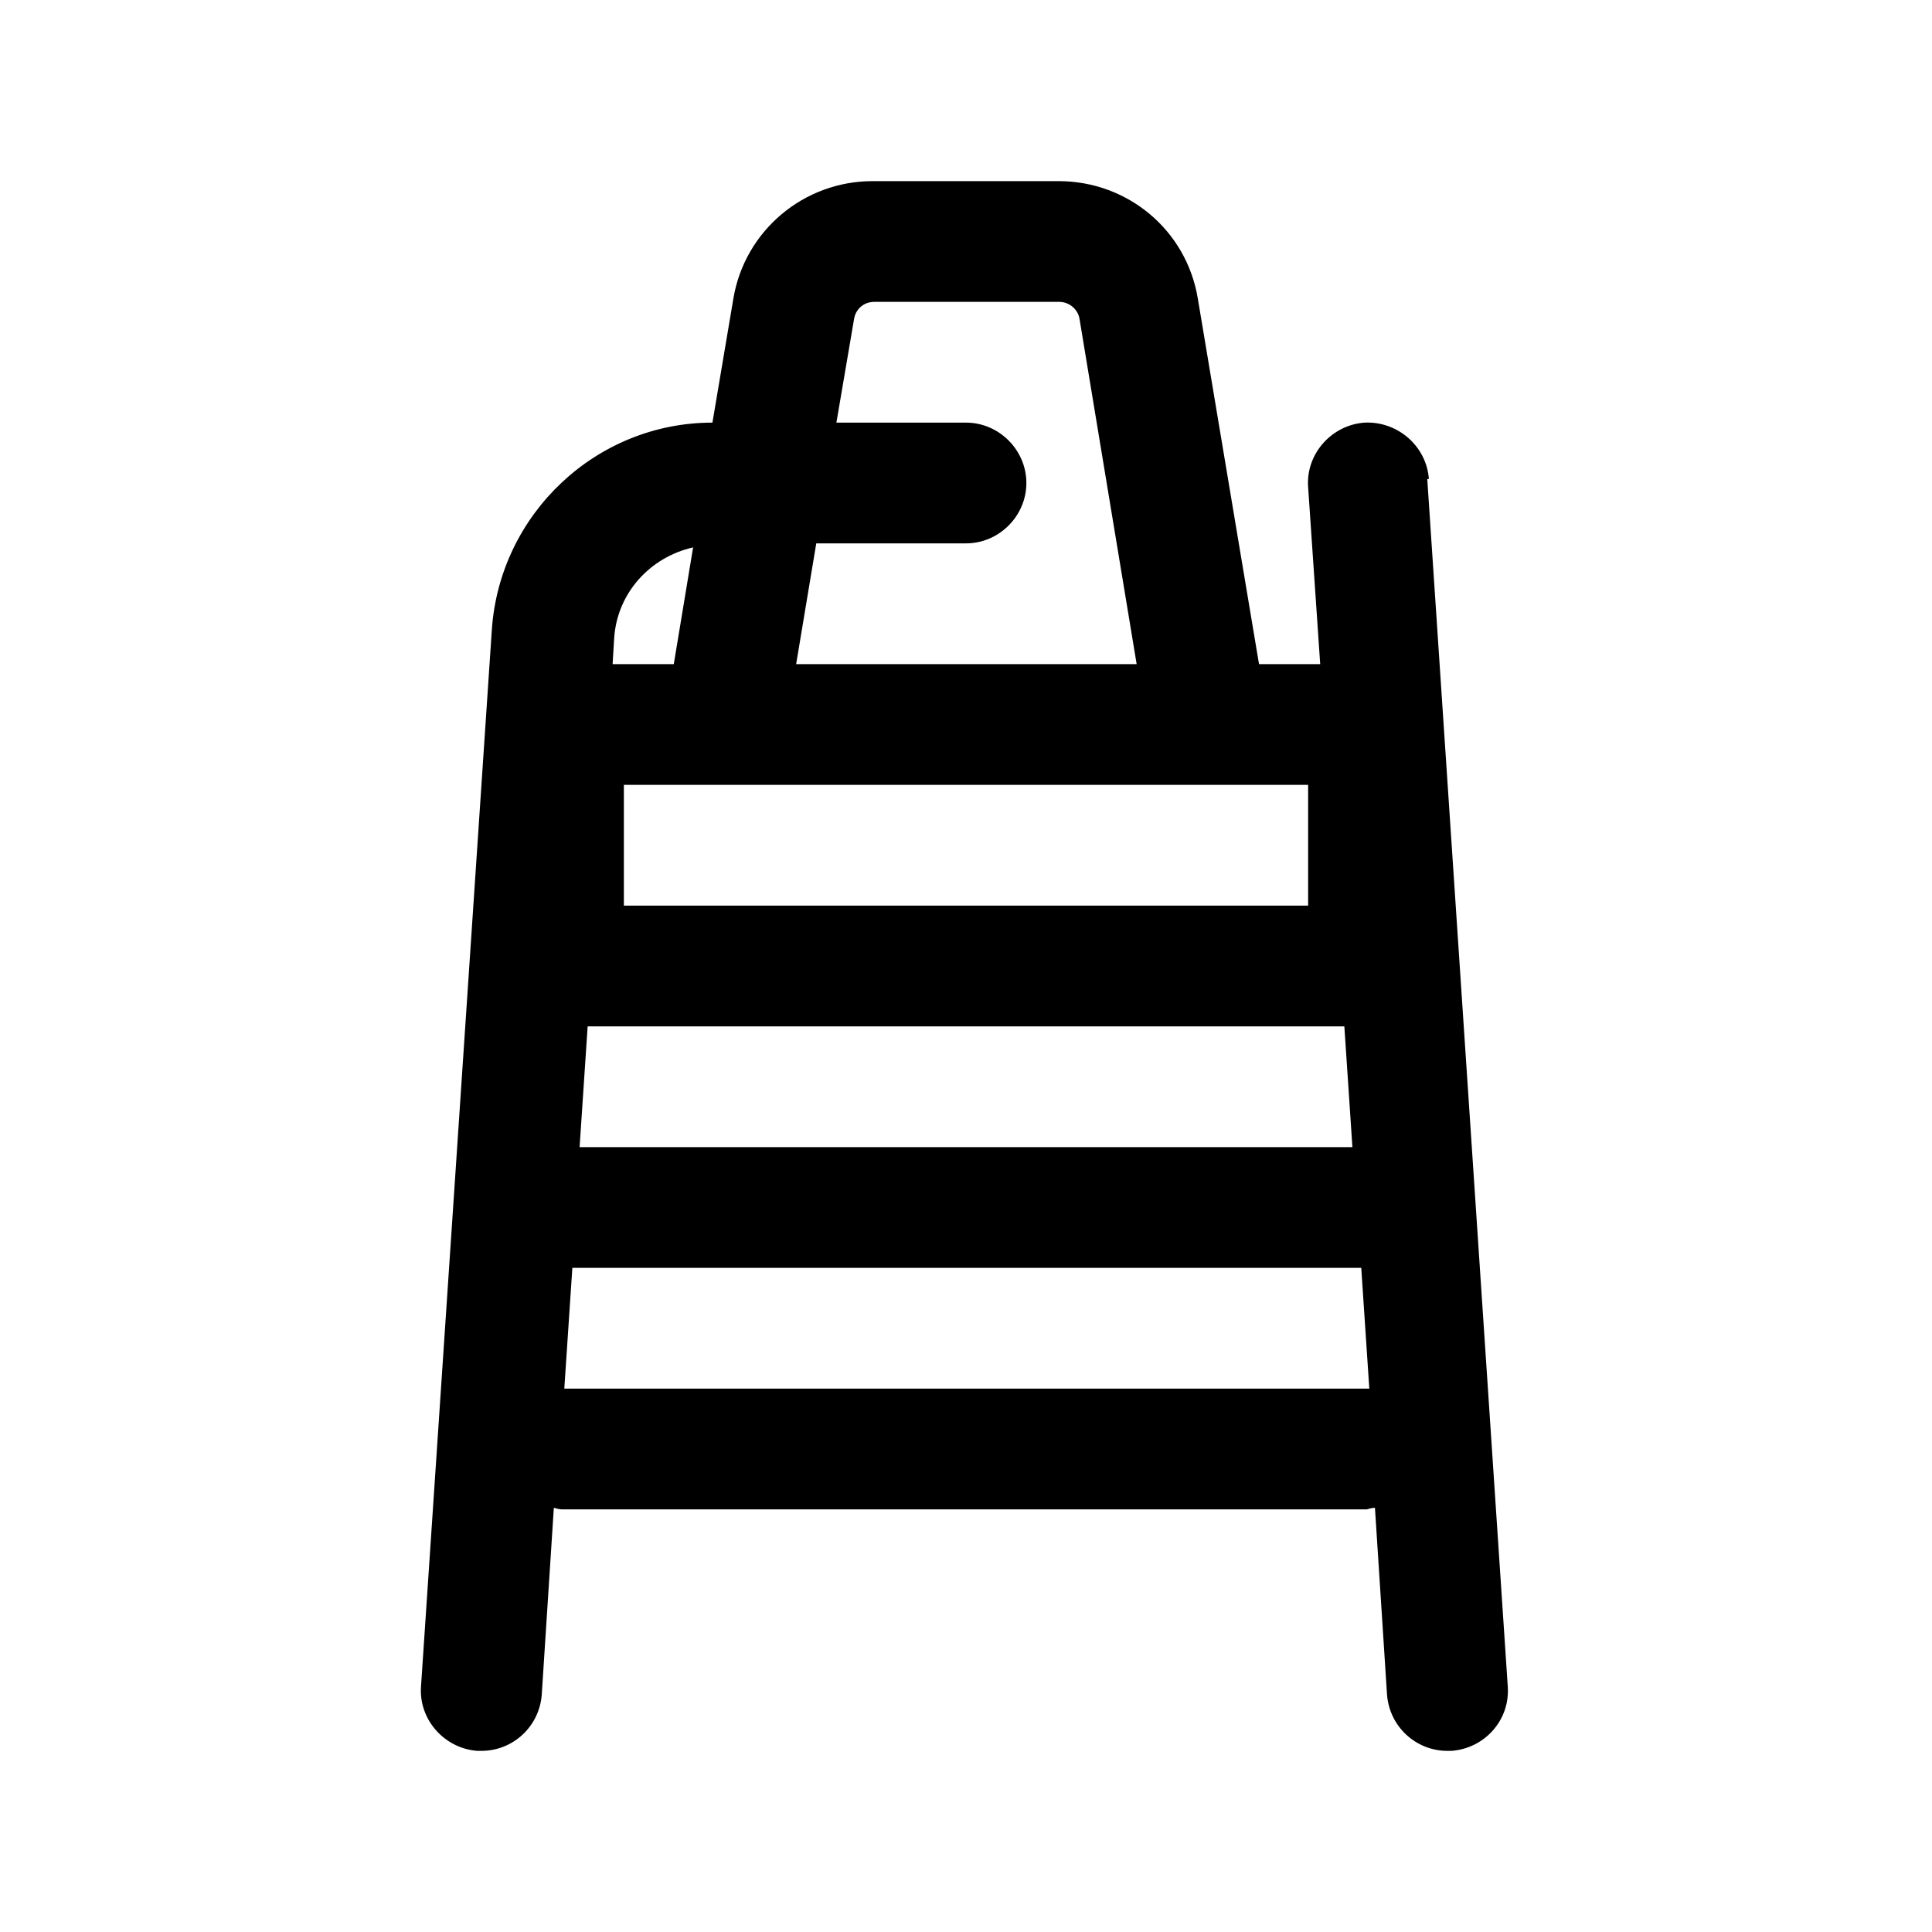 <svg xmlns="http://www.w3.org/2000/svg" id="umpire" viewBox="0 0 24 24"><defs><style>      .cls-1 {        stroke-width: 0px;      }    </style></defs><path class="cls-1" d="m17.75,5.95c-.03-.41-.39-.72-.8-.7-.41.03-.73.39-.7.8l.15,2.2h-.76l-.76-4.54c-.14-.85-.87-1.46-1.73-1.46h-2.31c-.86,0-1.59.62-1.73,1.46l-.26,1.54c-1.44,0-2.64,1.13-2.74,2.57l-.88,13.13c-.03.41.29.77.7.8.02,0,.03,0,.05,0,.39,0,.72-.3.75-.7l.15-2.32s.06.02.1.02h10s.06-.02.1-.02l.15,2.32c.03.4.36.7.75.7.02,0,.03,0,.05,0,.41-.03.73-.38.7-.8l-1-15Zm-.95,8.3H7.2l.1-1.5h9.4l.1,1.5Zm-.55-3H7.75v-1.5h8.5v1.5Zm-5.4-7.5h2.31c.12,0,.23.09.25.21l.71,4.29h-4.23l.25-1.5h1.86c.41,0,.75-.34.75-.75s-.34-.75-.75-.75h-1.61l.22-1.29c.02-.12.12-.21.25-.21Zm-2.24,3.05l-.24,1.45h-.76l.02-.33c.04-.56.45-1,.98-1.12Zm-1.6,10.45l.1-1.5h9.8l.1,1.5H7Z"></path></svg>